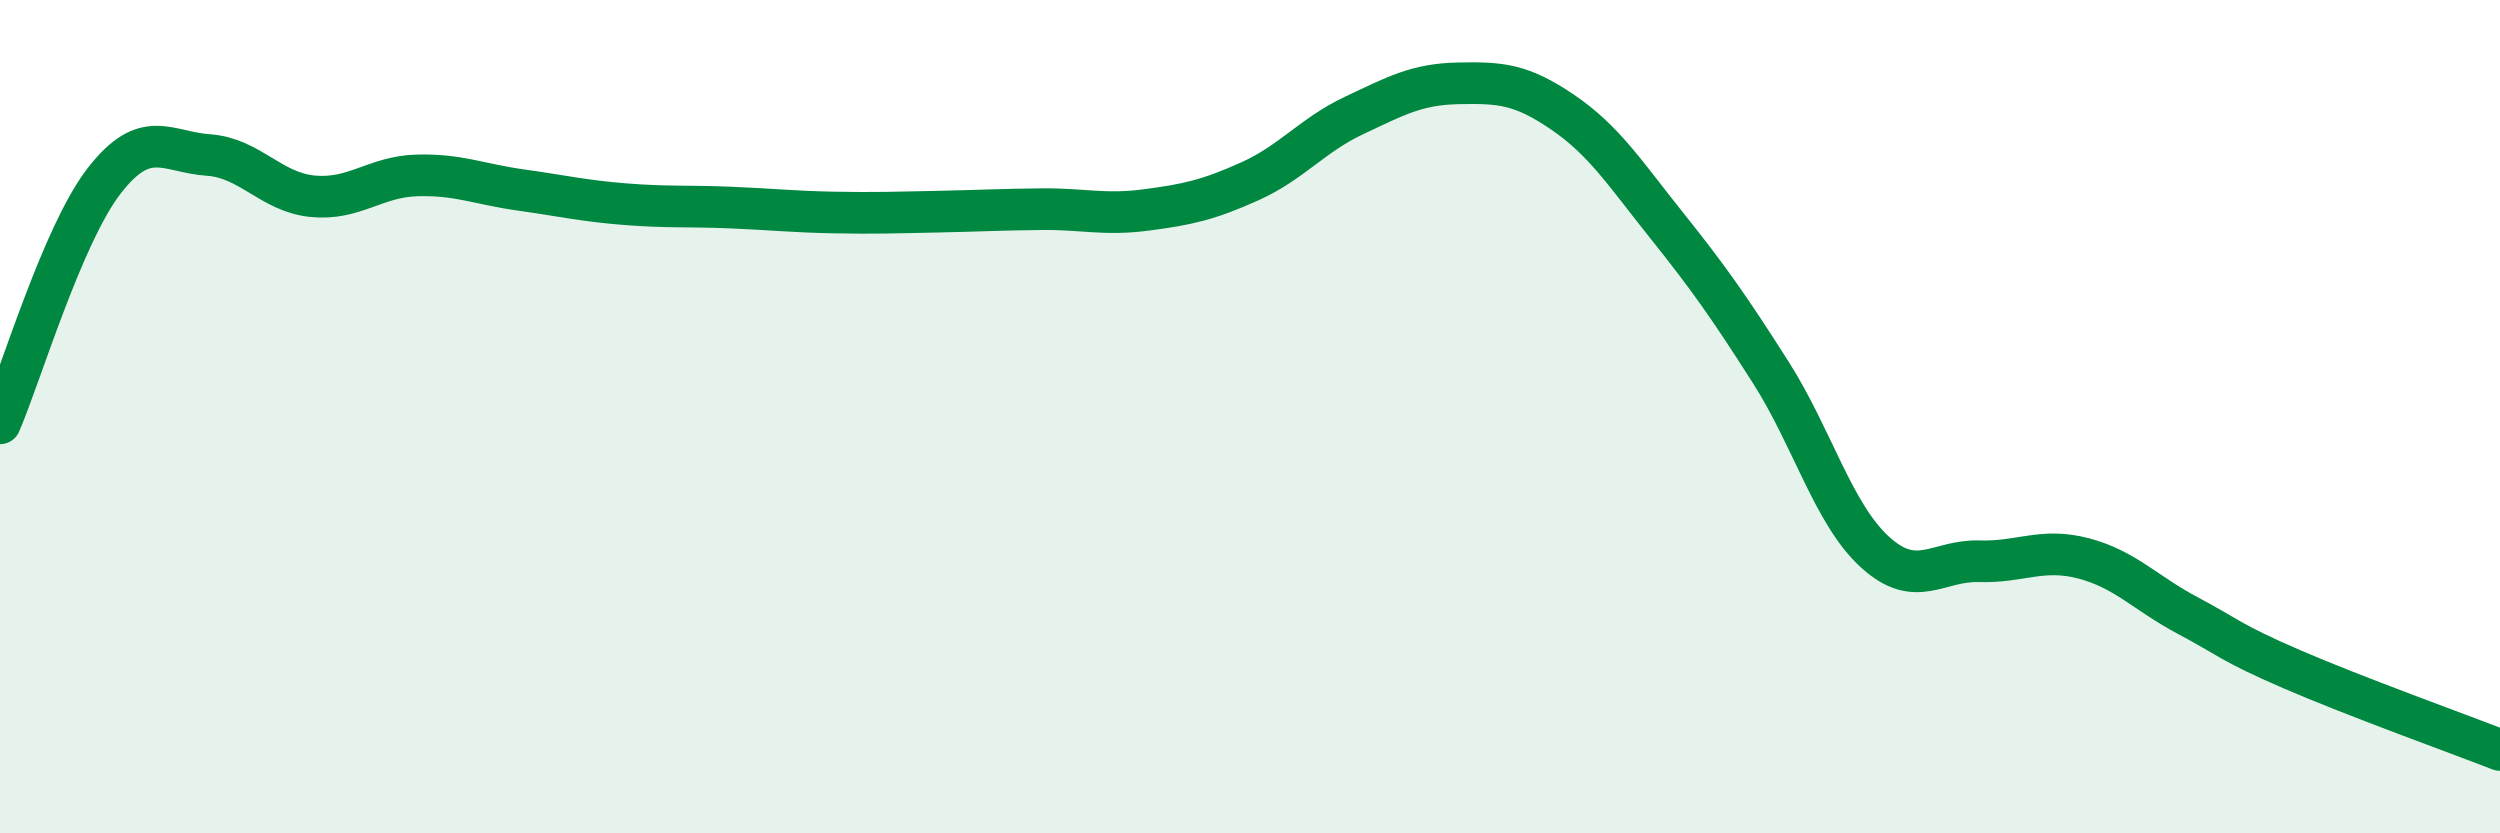 
    <svg width="60" height="20" viewBox="0 0 60 20" xmlns="http://www.w3.org/2000/svg">
      <path
        d="M 0,10.16 C 0.5,9 1.5,5.63 2.5,4.34 C 3.5,3.05 4,3.65 5,3.72 C 6,3.79 6.5,4.61 7.5,4.71 C 8.5,4.81 9,4.24 10,4.21 C 11,4.18 11.5,4.42 12.5,4.56 C 13.5,4.7 14,4.82 15,4.9 C 16,4.98 16.5,4.94 17.5,4.98 C 18.5,5.02 19,5.08 20,5.1 C 21,5.12 21.5,5.1 22.5,5.08 C 23.5,5.06 24,5.03 25,5.02 C 26,5.01 26.5,5.17 27.5,5.04 C 28.5,4.91 29,4.8 30,4.35 C 31,3.9 31.5,3.24 32.5,2.77 C 33.5,2.3 34,2.02 35,2 C 36,1.98 36.5,2.01 37.5,2.69 C 38.5,3.37 39,4.16 40,5.41 C 41,6.66 41.5,7.37 42.5,8.94 C 43.5,10.51 44,12.34 45,13.25 C 46,14.16 46.5,13.44 47.5,13.47 C 48.5,13.5 49,13.14 50,13.4 C 51,13.66 51.5,14.24 52.5,14.77 C 53.5,15.3 53.5,15.41 55,16.06 C 56.5,16.71 59,17.61 60,18L60 20L0 20Z"
        fill="#008740"
        opacity="0.1"
        stroke-linecap="round"
        stroke-linejoin="round"
      />
      <path
        d="M 0,10.16 C 0.5,9 1.5,5.63 2.5,4.34 C 3.5,3.05 4,3.65 5,3.72 C 6,3.79 6.5,4.61 7.5,4.71 C 8.5,4.81 9,4.24 10,4.21 C 11,4.18 11.5,4.42 12.5,4.56 C 13.5,4.7 14,4.82 15,4.9 C 16,4.98 16.5,4.94 17.5,4.98 C 18.5,5.02 19,5.08 20,5.1 C 21,5.12 21.5,5.1 22.5,5.08 C 23.5,5.06 24,5.03 25,5.02 C 26,5.01 26.5,5.17 27.5,5.04 C 28.5,4.91 29,4.8 30,4.35 C 31,3.9 31.5,3.24 32.5,2.77 C 33.5,2.3 34,2.02 35,2 C 36,1.98 36.5,2.01 37.5,2.69 C 38.5,3.37 39,4.16 40,5.41 C 41,6.66 41.5,7.37 42.5,8.94 C 43.5,10.51 44,12.34 45,13.25 C 46,14.16 46.5,13.44 47.5,13.47 C 48.5,13.5 49,13.14 50,13.4 C 51,13.66 51.5,14.24 52.5,14.77 C 53.5,15.3 53.5,15.41 55,16.06 C 56.5,16.71 59,17.61 60,18"
        stroke="#008740"
        stroke-width="1"
        fill="none"
        stroke-linecap="round"
        stroke-linejoin="round"
      />
    </svg>
  